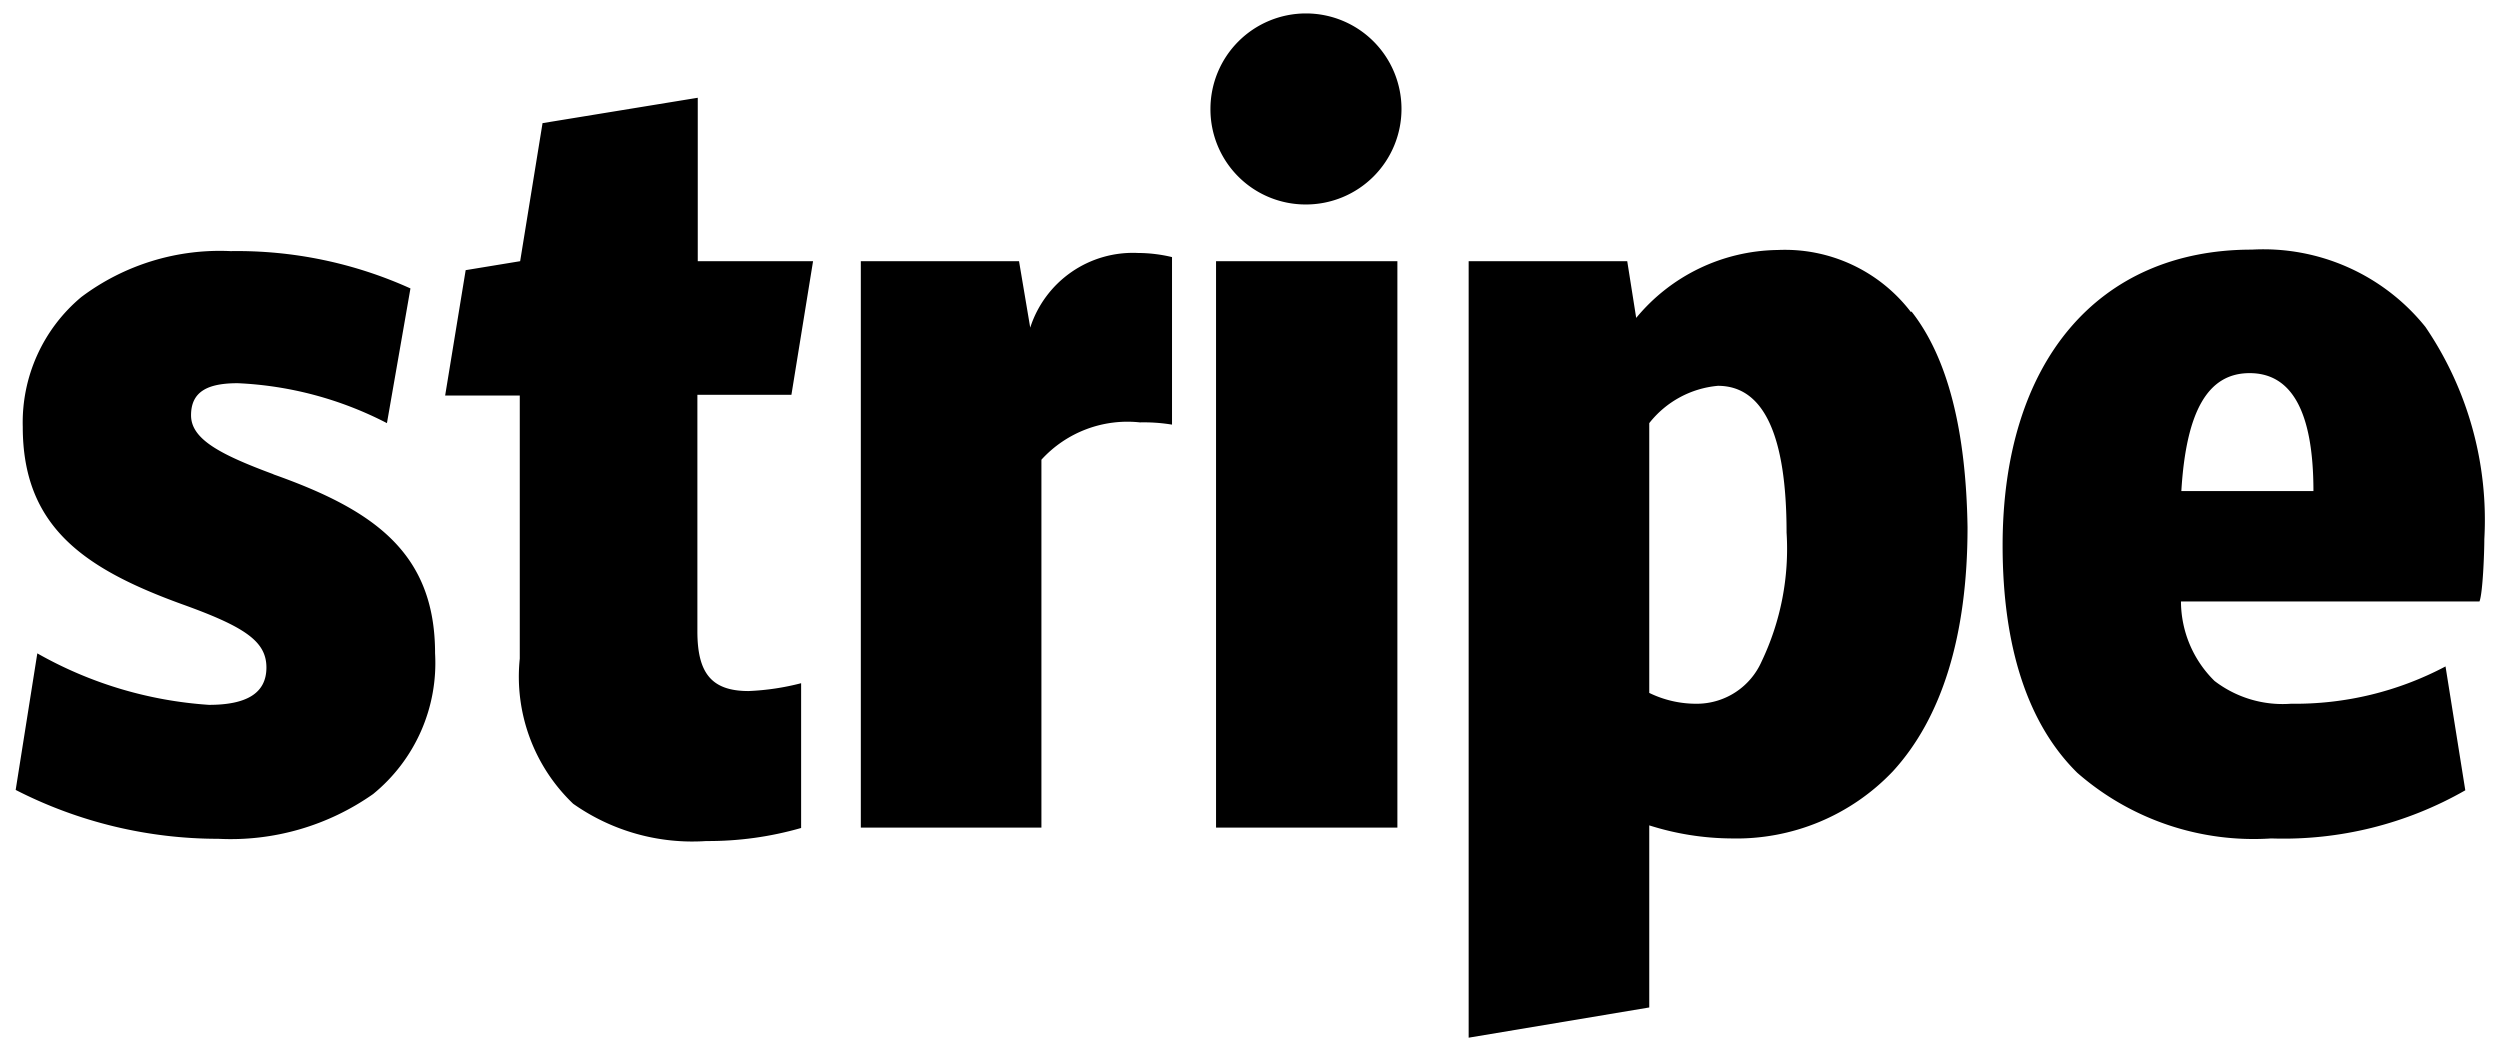<svg id="Stripe_Logo" data-name="Stripe Logo" xmlns="http://www.w3.org/2000/svg" width="67" height="28" viewBox="0 0 67 28"><title>Stripe_small</title><path id="Stripe_Logo-2" data-name="Stripe Logo" d="M58.46,13.16C58.59,11,59.18,10,60.29,10S62,11,62,13.16H58.46Zm8.12,1.29A9.19,9.19,0,0,0,65,8.76a5.57,5.57,0,0,0-4.65-2.07c-4.12,0-6.68,3-6.68,7.93,0,2.73.68,4.79,2,6.09a7.18,7.18,0,0,0,5.2,1.76,9.81,9.81,0,0,0,5.2-1.29l-0.53-3.32a8.6,8.6,0,0,1-4.14,1,3,3,0,0,1-2.05-.61,3,3,0,0,1-.9-2.13h8C66.54,15.89,66.58,14.8,66.58,14.45ZM47.21,17.73a1.9,1.9,0,0,1-1.7,1.13,2.87,2.87,0,0,1-1.31-.29V11.34a2.64,2.64,0,0,1,1.84-1c1.23,0,1.84,1.33,1.84,3.93A7,7,0,0,1,47.21,17.73Zm4-9.37a4.25,4.25,0,0,0-3.57-1.66,5,5,0,0,0-3.79,1.82L43.61,7H39.36V27.81L44.2,27V22.12a7.4,7.4,0,0,0,2.19.35,5.78,5.78,0,0,0,4.34-1.8c1.31-1.43,2-3.63,2-6.54C52.69,11.56,52.21,9.6,51.23,8.35ZM32.59,7h4.86V22.18H32.59V7ZM35,5.48a2.56,2.56,0,1,0-2.56-2.56A2.55,2.55,0,0,0,35,5.48ZM30.5,6.78a2.89,2.89,0,0,0-2.89,2L27.31,7H23.07V22.18h4.84V12.32a3.12,3.12,0,0,1,2.64-1,4.64,4.64,0,0,1,.86.06V6.89A3.94,3.94,0,0,0,30.5,6.78Zm-9.29,3.8L21.79,7H18.7V2.62l-4.16.68L13.94,7l-1.46.24-0.55,3.36h2v7.05a4.71,4.71,0,0,0,1.43,3.89,5.54,5.54,0,0,0,3.57,1,9,9,0,0,0,2.54-.35V18.31a6.67,6.67,0,0,1-1.41.21c-1,0-1.37-.49-1.37-1.6V10.58h2.51ZM7.33,12.71c-1.43-.53-2.21-0.94-2.21-1.58s0.45-.86,1.25-0.86a9.61,9.61,0,0,1,4,1.07L11,7.73a11.26,11.26,0,0,0-4.82-1,6.18,6.18,0,0,0-4,1.23A4.38,4.38,0,0,0,.61,11.44c0,2.66,1.62,3.79,4.26,4.75,1.7,0.61,2.27,1,2.27,1.7s-0.55,1-1.54,1A10.76,10.76,0,0,1,1,17.51L0.42,21.17a11.91,11.91,0,0,0,5.43,1.31A6.63,6.63,0,0,0,10,21.28a4.53,4.53,0,0,0,1.66-3.77c0-2.71-1.66-3.85-4.34-4.8h0Z"/></svg>